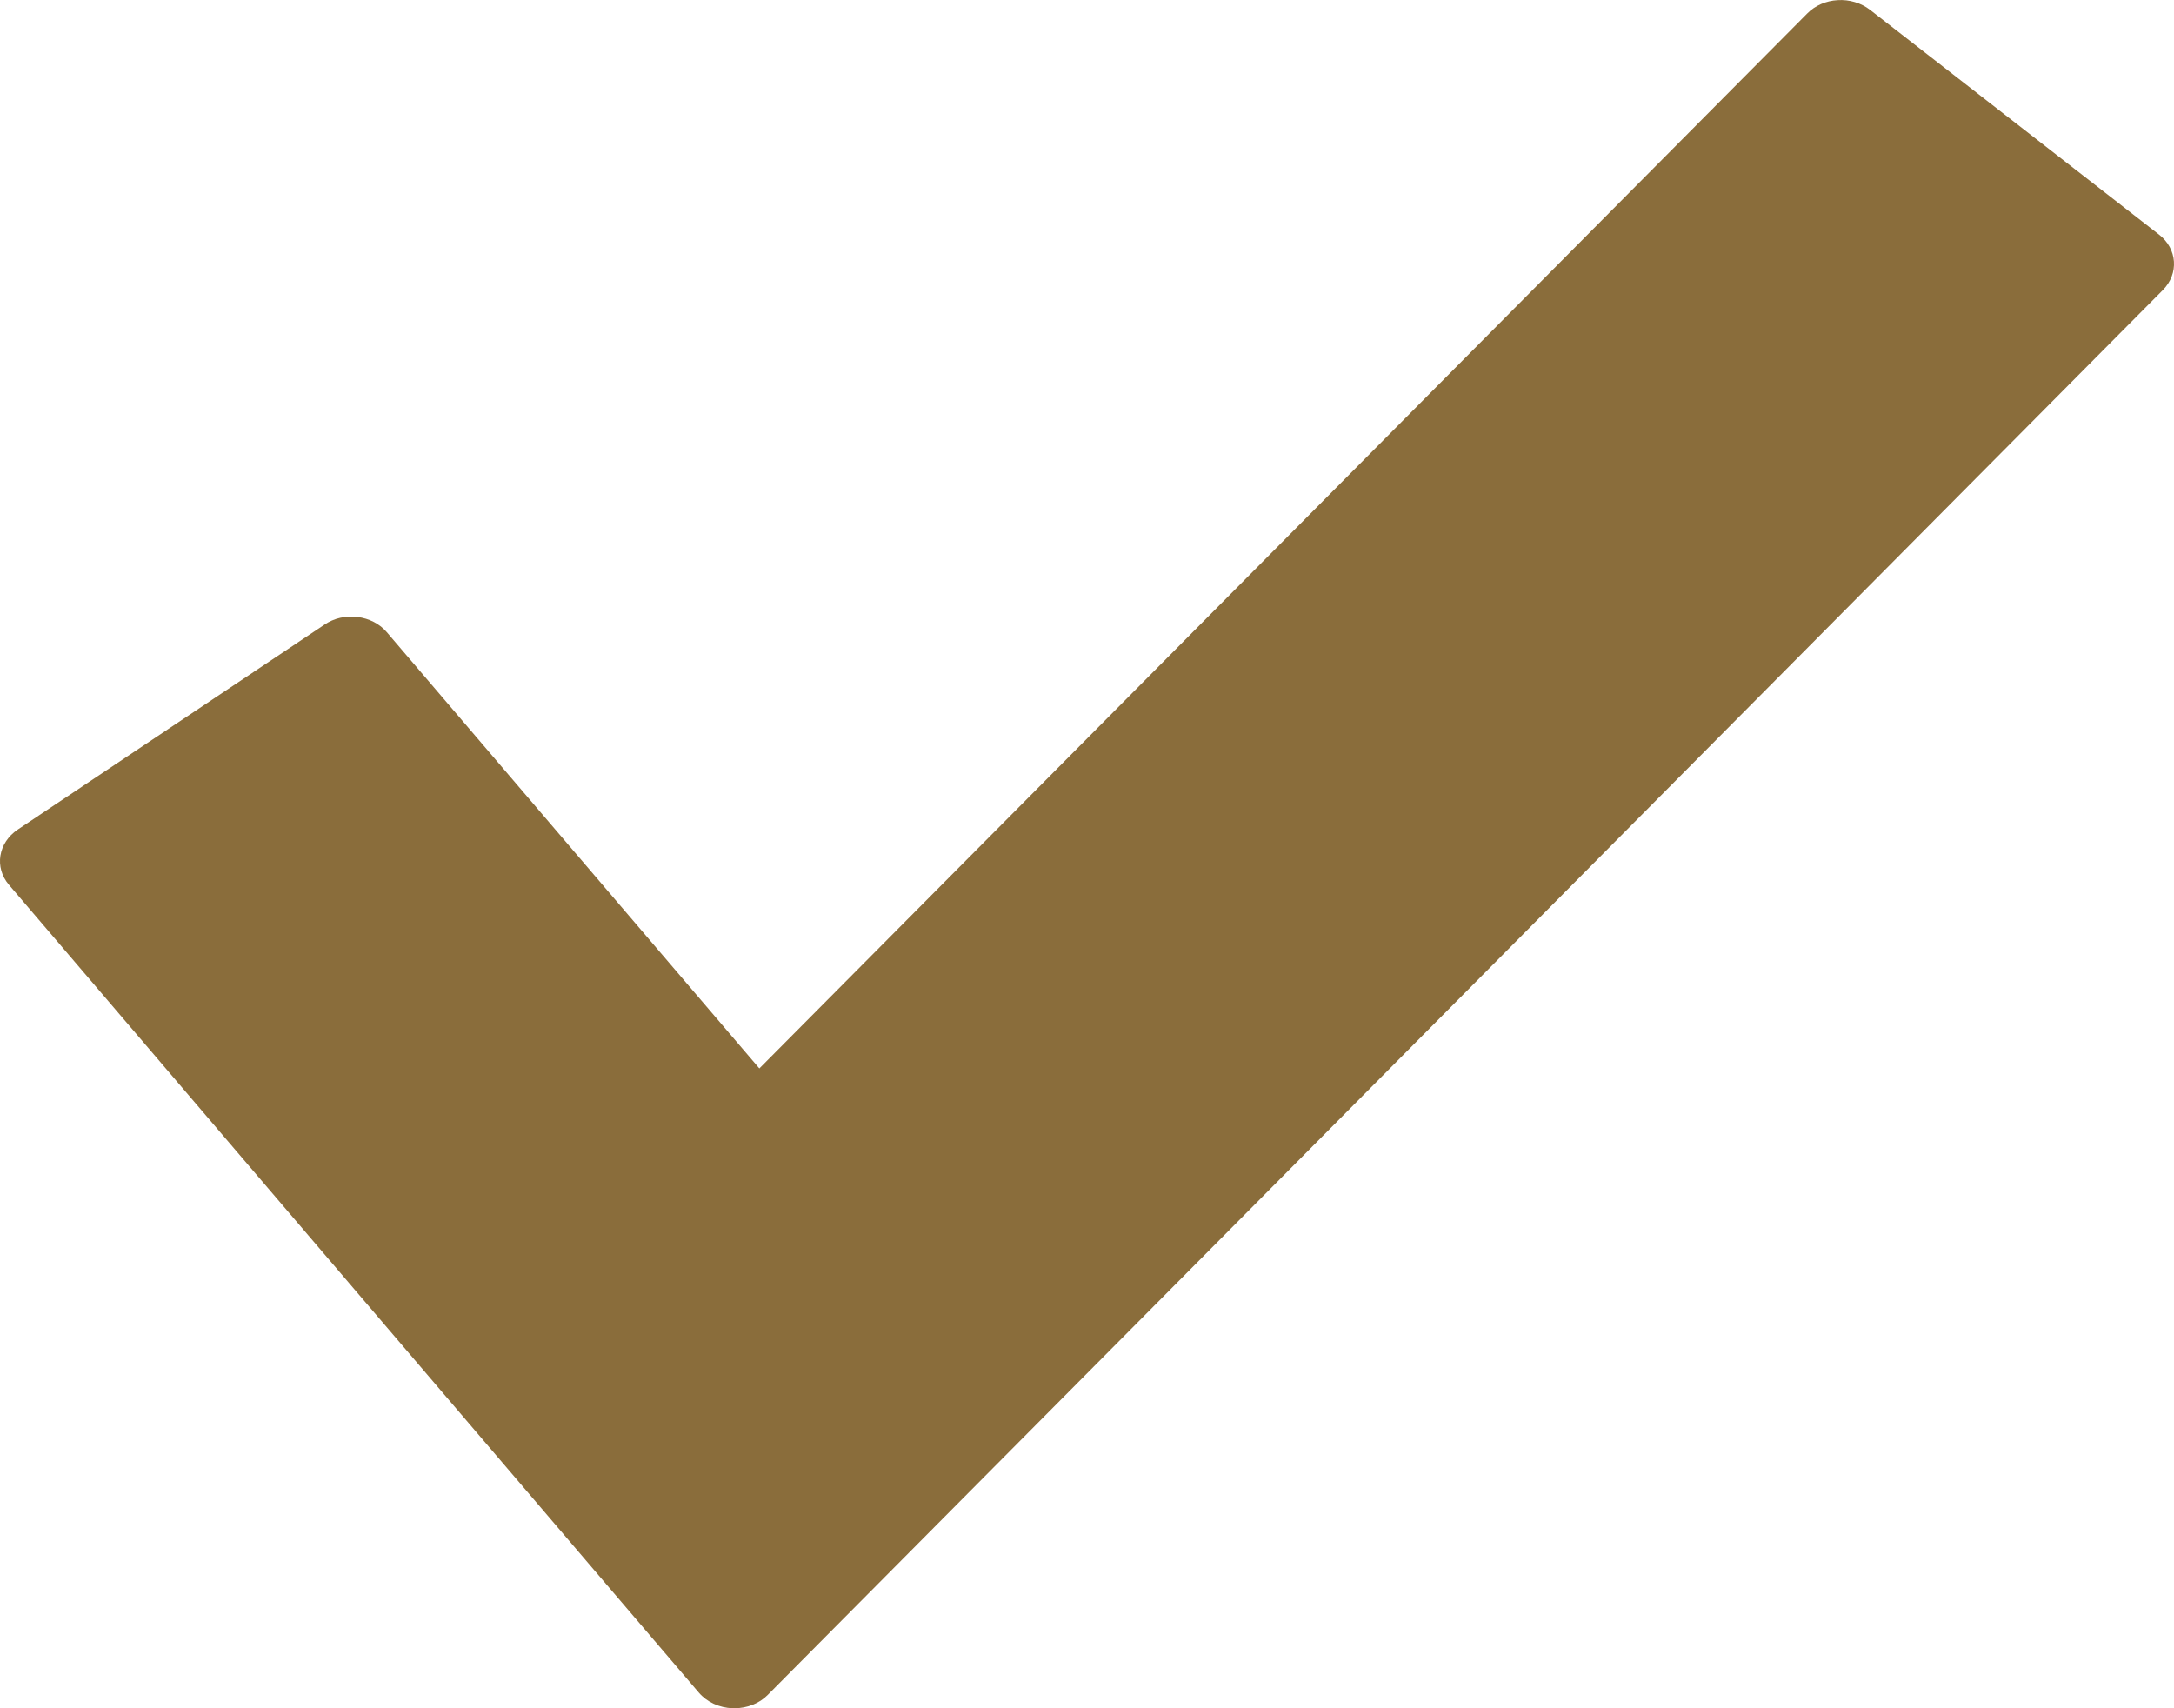 <?xml version="1.0" encoding="UTF-8"?>
<svg width="14px" height="11px" viewBox="0 0 14 11" version="1.1" xmlns="http://www.w3.org/2000/svg" xmlns:xlink="http://www.w3.org/1999/xlink">
    <!-- Generator: Sketch 53.2 (72643) - https://sketchapp.com -->
    <title>Path</title>
    <desc>Created with Sketch.</desc>
    <g id="Page-1" stroke="none" stroke-width="1" fill="none" fill-rule="evenodd">
        <g id="макет-контакты" transform="translate(-705, -993)" fill="#8a6d3b" fill-rule="nonzero">
            <g id="checkmark-for-verification" transform="translate(705, 993)">
                <path d="M13.903,1.51 L12.042,0.063 C11.985,0.019 11.909,-0.004 11.834,0.001 C11.759,0.005 11.688,0.036 11.638,0.087 L4.89,6.88 L2.491,4.071 C2.446,4.018 2.378,3.982 2.302,3.973 C2.227,3.963 2.15,3.981 2.09,4.022 L0.114,5.342 C-0.012,5.427 -0.038,5.586 0.058,5.698 L4.5,10.899 C4.552,10.96 4.632,10.997 4.718,11 C4.722,11 4.725,11 4.729,11 C4.811,11 4.89,10.969 4.944,10.914 L13.928,1.868 C14.033,1.762 14.022,1.602 13.903,1.51 Z" id="Path"></path>
            </g>
        </g>
    </g>
</svg>